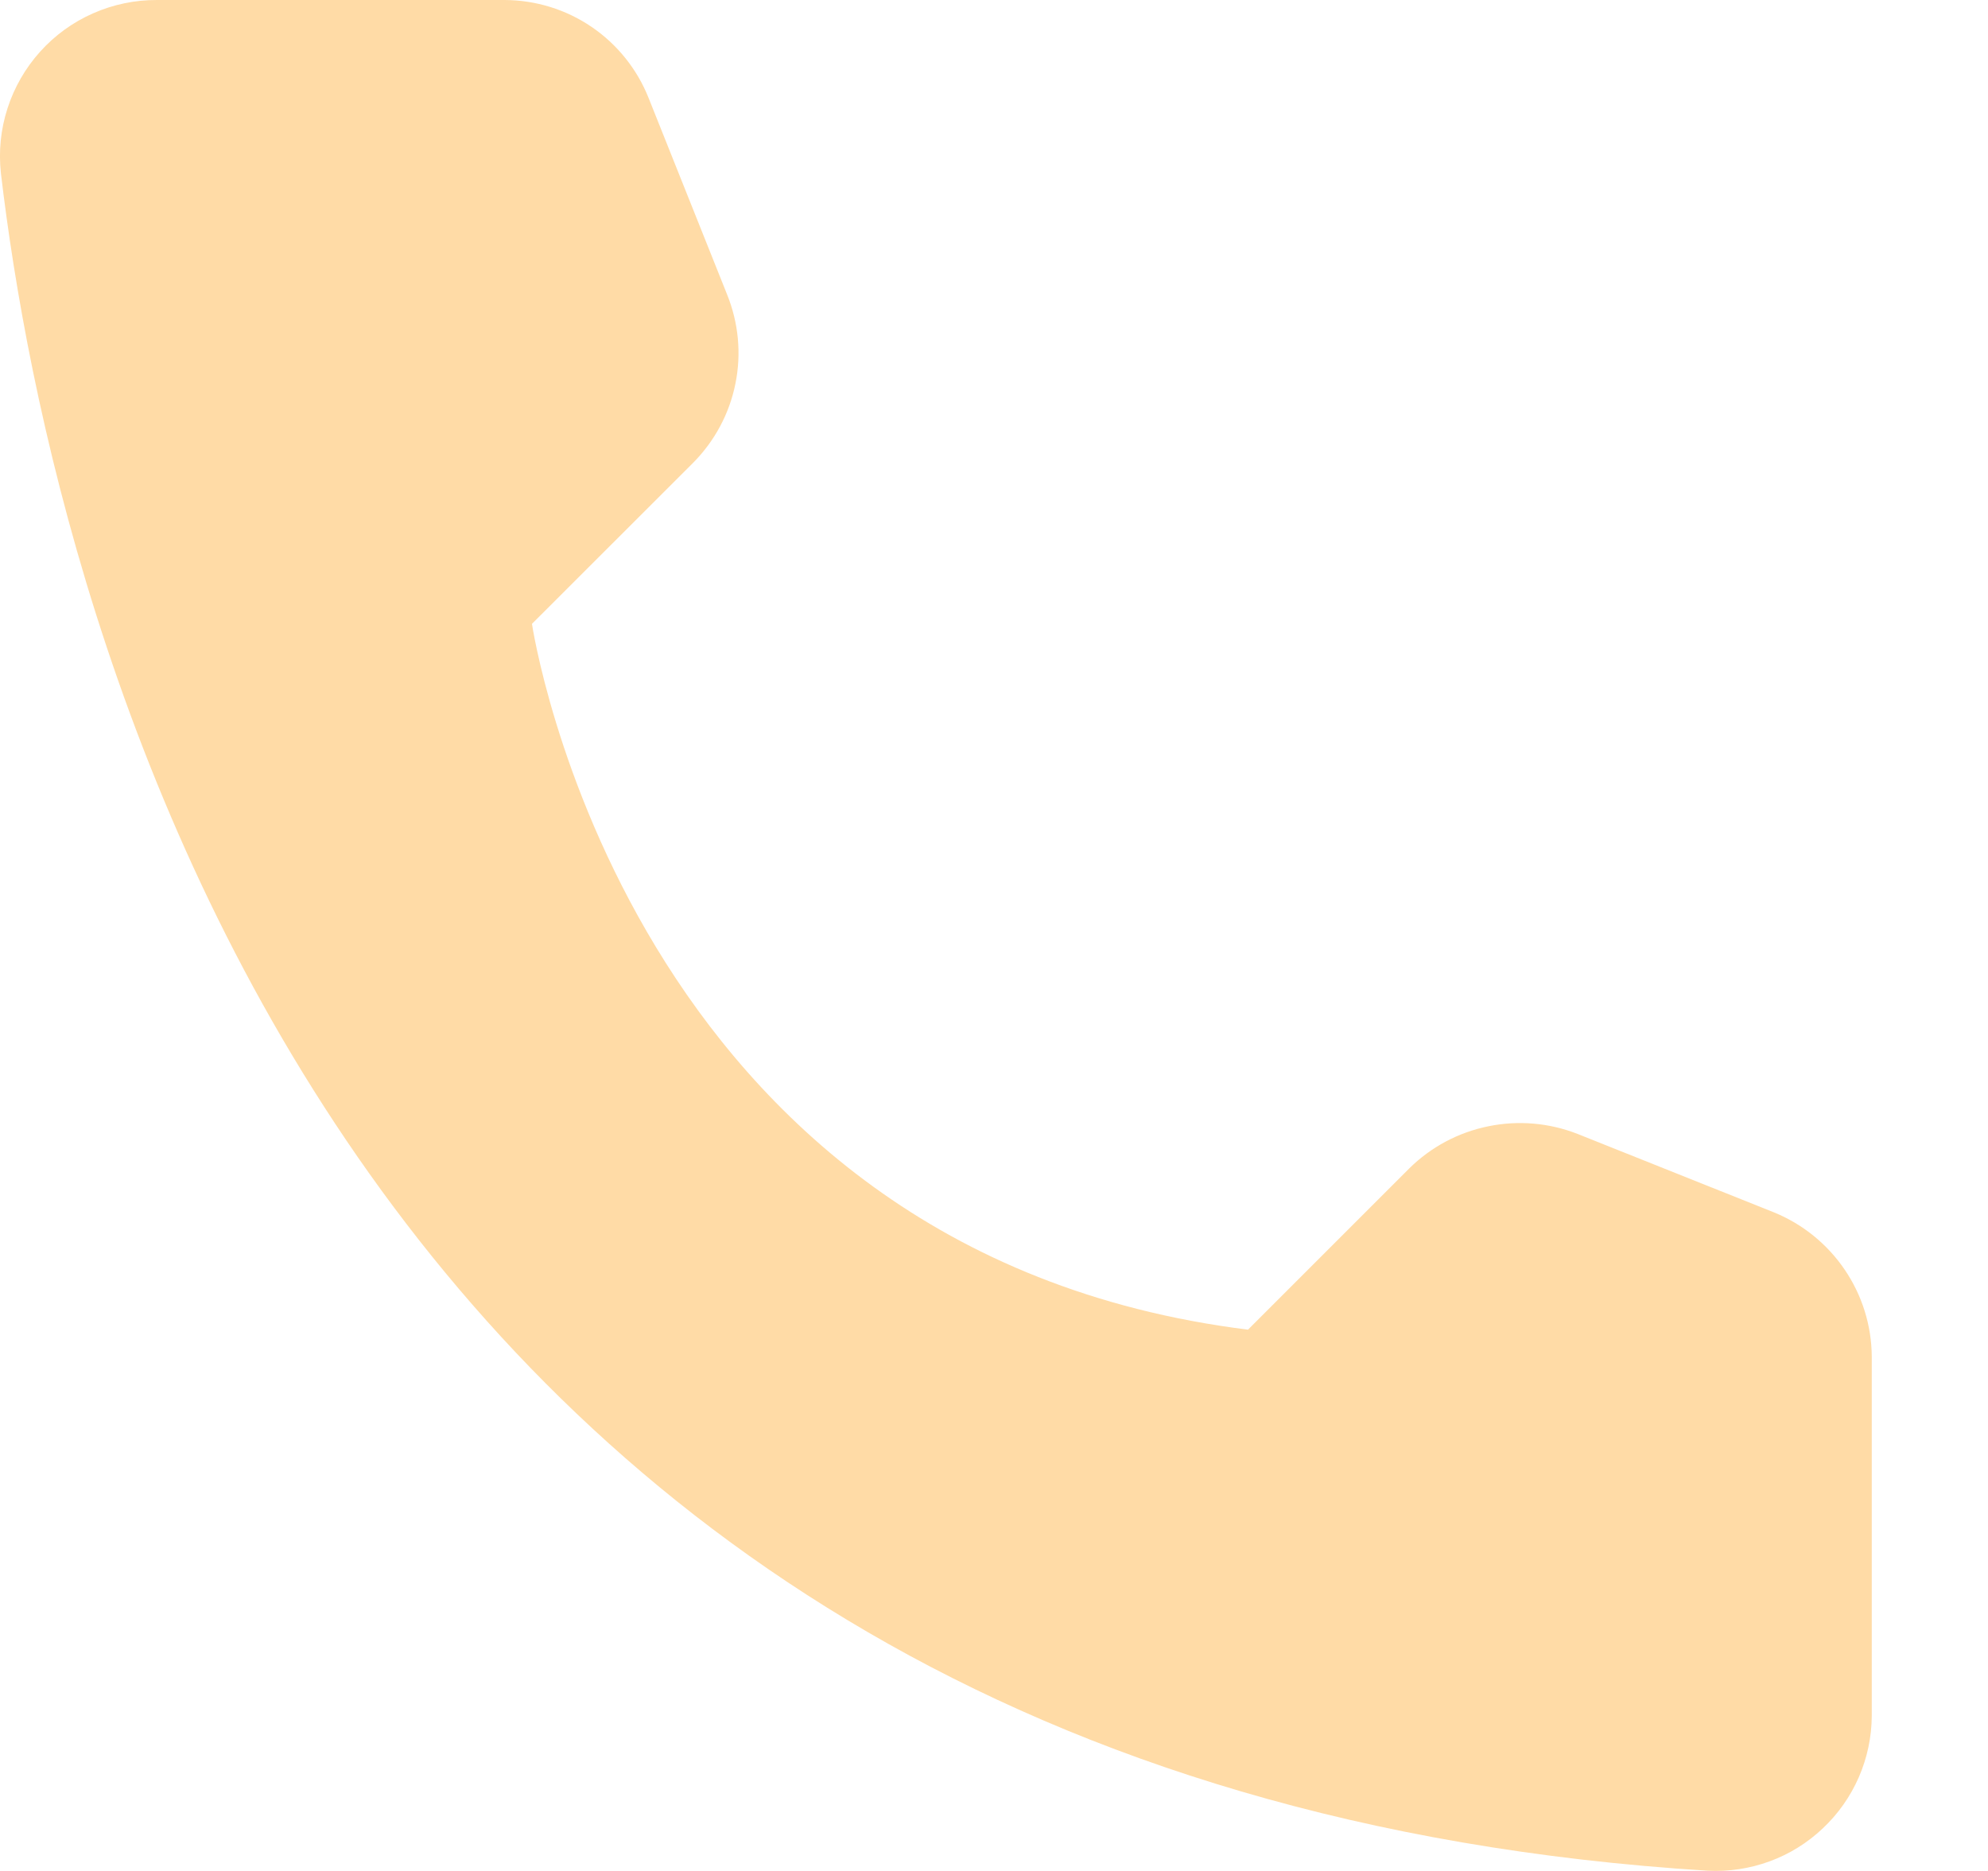 <?xml version="1.0" encoding="UTF-8"?> <svg xmlns="http://www.w3.org/2000/svg" width="17" height="16" viewBox="0 0 17 16" fill="none"> <path d="M10.672 11.371L12.05 9.993C12.236 9.809 12.47 9.684 12.726 9.632C12.982 9.579 13.247 9.602 13.49 9.697L15.17 10.368C15.415 10.468 15.625 10.638 15.774 10.857C15.923 11.076 16.004 11.334 16.006 11.599V14.675C16.005 14.855 15.967 15.034 15.895 15.199C15.823 15.364 15.718 15.513 15.587 15.636C15.456 15.76 15.302 15.856 15.132 15.918C14.963 15.98 14.784 16.007 14.604 15.998C2.833 15.266 0.457 5.298 0.008 1.483C-0.013 1.296 0.006 1.106 0.064 0.927C0.122 0.747 0.217 0.582 0.343 0.442C0.469 0.302 0.623 0.19 0.796 0.114C0.968 0.038 1.155 -0.001 1.343 2.51474e-05H4.315C4.581 0.001 4.84 0.081 5.059 0.23C5.278 0.379 5.448 0.591 5.546 0.837L6.217 2.517C6.315 2.759 6.341 3.024 6.289 3.28C6.238 3.536 6.112 3.771 5.928 3.957L4.549 5.335C4.549 5.335 5.343 10.707 10.672 11.371Z" fill="#FFDBA6"></path> </svg> 